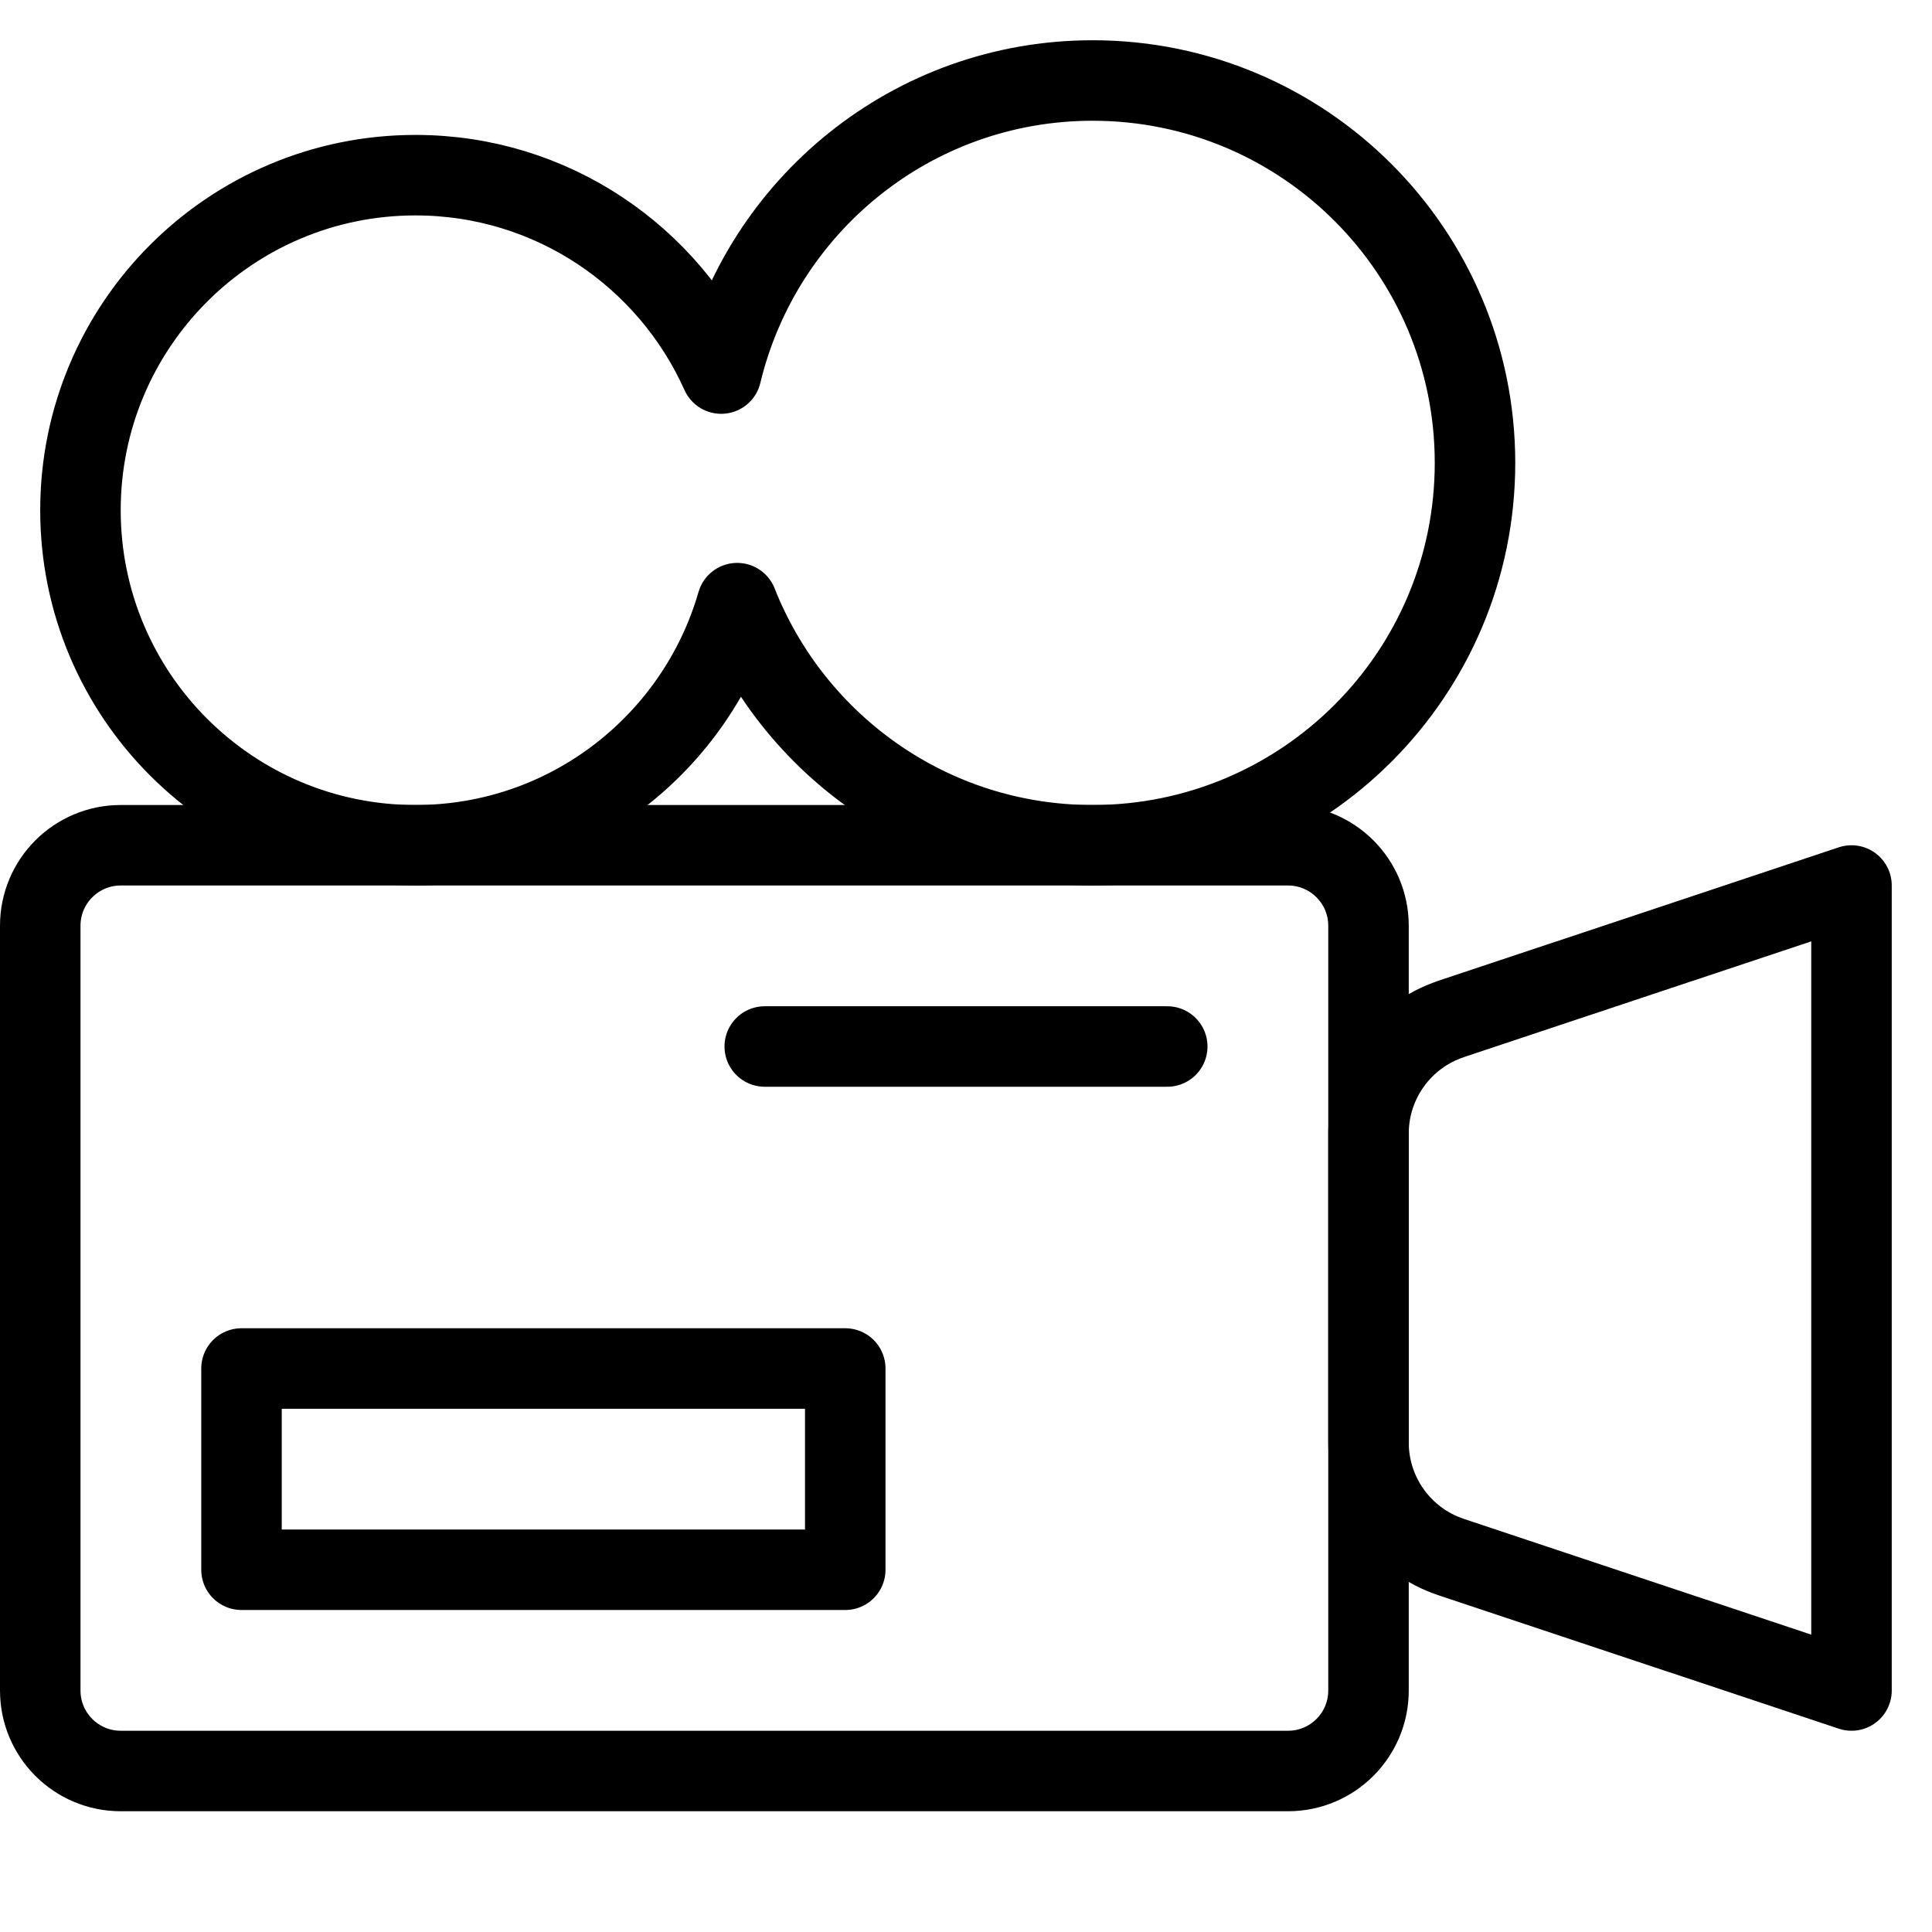 <svg enable-background="new 0 0 48 48" viewBox="0 0 48 48" xmlns="http://www.w3.org/2000/svg"><g style="fill:none;stroke:#000;stroke-width:2;stroke-linecap:round;stroke-linejoin:round;stroke-miterlimit:10"><path d="m32 44h-29c-1.105 0-2-.895-2-2v-19c0-1.105.895-2 2-2h29c1.105 0 2 .895 2 2v19c0 1.105-.895 2-2 2z"/><path d="m36.051 25.316 9.949-3.316v20l-9.949-3.316c-1.225-.408-2.051-1.555-2.051-2.846v-7.675c0-1.291.826-2.438 2.051-2.846z"/><path d="m27.147 2c-4.481 0-8.228 3.107-9.229 7.281-1.3-2.903-4.208-4.929-7.595-4.929-4.597 0-8.324 3.727-8.324 8.324s3.727 8.324 8.324 8.324c3.795 0 6.991-2.542 7.992-6.015 1.391 3.521 4.816 6.015 8.831 6.015 5.247 0 9.5-4.253 9.5-9.5s-4.253-9.5-9.5-9.5z"/><path d="m19 26h10"/><path d="m6 34h15v5h-15z"/></g></svg>